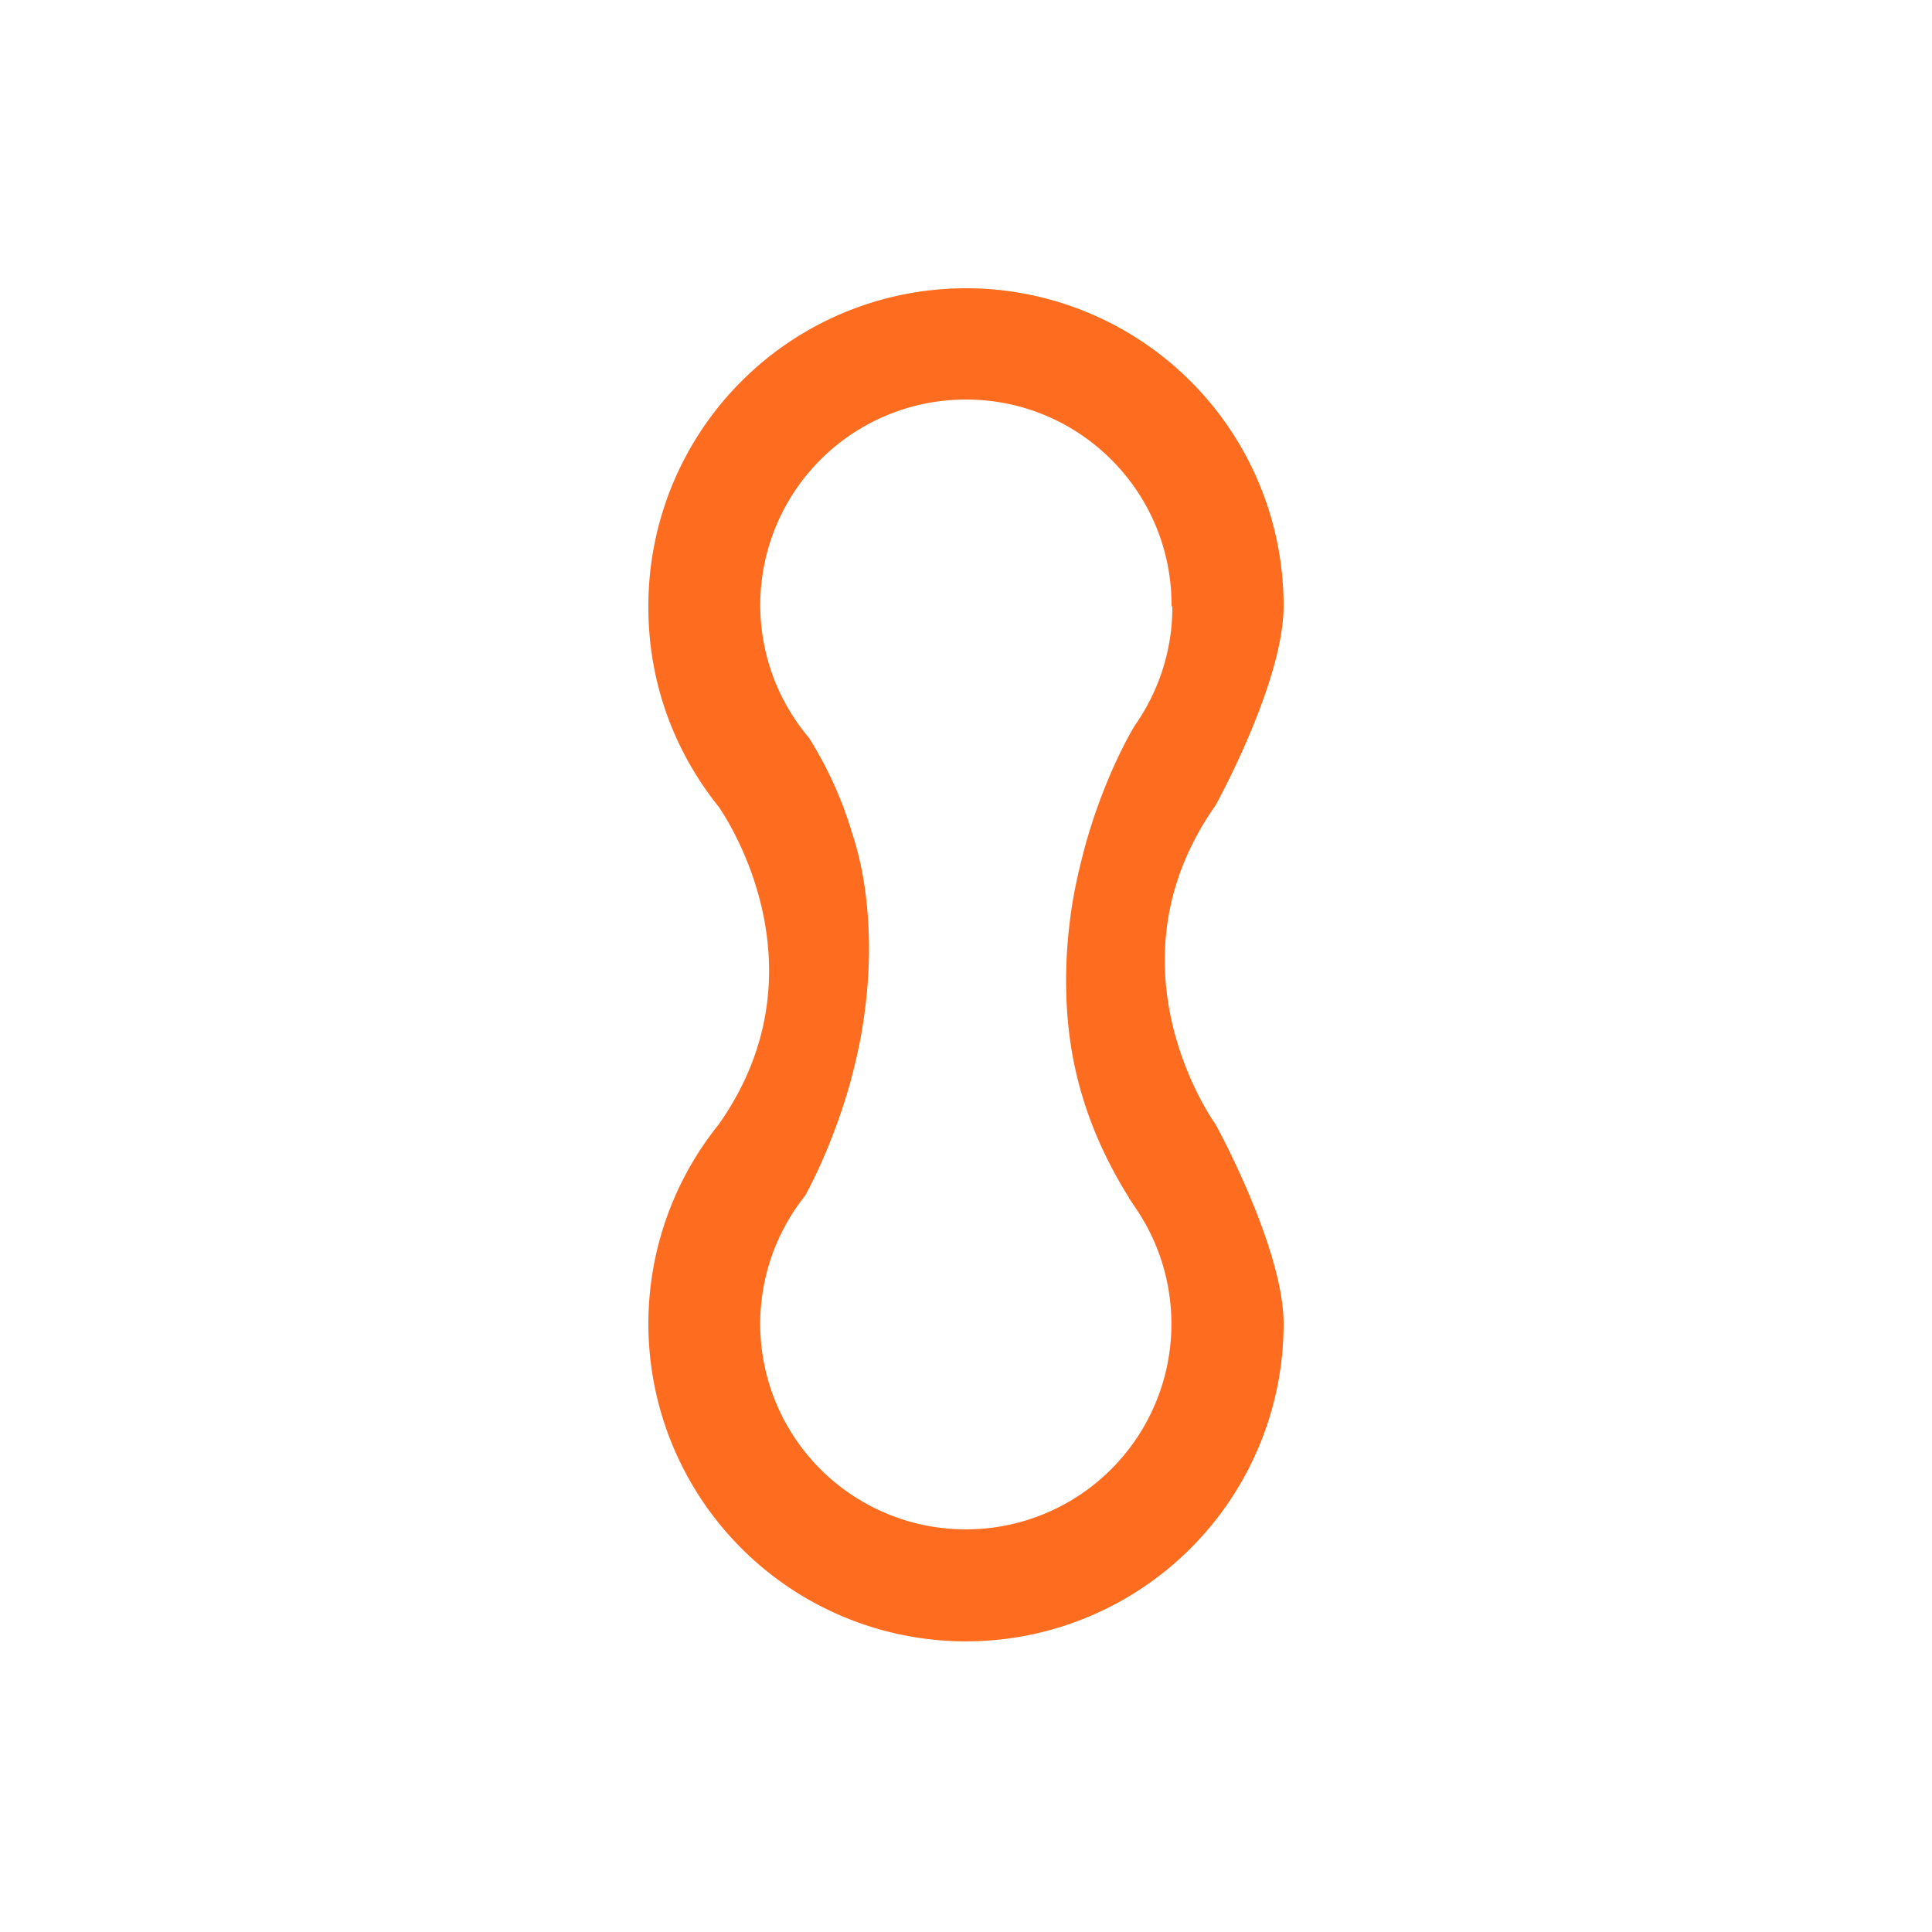 <?xml version="1.0" encoding="UTF-8"?>
<svg data-bbox="8.39 3.728 8.22 17.511" viewBox="0 0 25 25" xmlns="http://www.w3.org/2000/svg" data-type="color">
    <g>
        <path d="M8.39 7.86c0 .98.34 1.87.91 2.58.11.16 1.41 2.11 0 4.11a4.11 4.11 0 1 0 7.31 2.58c0-.98-.88-2.58-.88-2.58s-1.48-2.03 0-4.13c0 0 .88-1.59.88-2.58a4.11 4.11 0 1 0-8.22 0Zm6.78 0c0 .56-.18 1.09-.48 1.52-.07.11-.42.72-.66 1.61-.06.23-.12.48-.16.74-.07.46-.1.97-.05 1.5.03.32.09.64.19.97.13.43.33.87.6 1.3 0 0 0 .01.01.02l.06.09a2.659 2.659 0 0 1-2.18 4.18 2.659 2.659 0 0 1-2.08-4.32c.13-.24.39-.77.59-1.49.06-.23.12-.48.16-.75.07-.46.1-.96.05-1.49-.03-.32-.09-.65-.2-.98-.12-.4-.3-.81-.55-1.21a2.659 2.659 0 0 1 2.03-4.38c1.47 0 2.66 1.19 2.66 2.66Z" fill="#fe6d1f" data-color="1"/>
    </g>
</svg>

